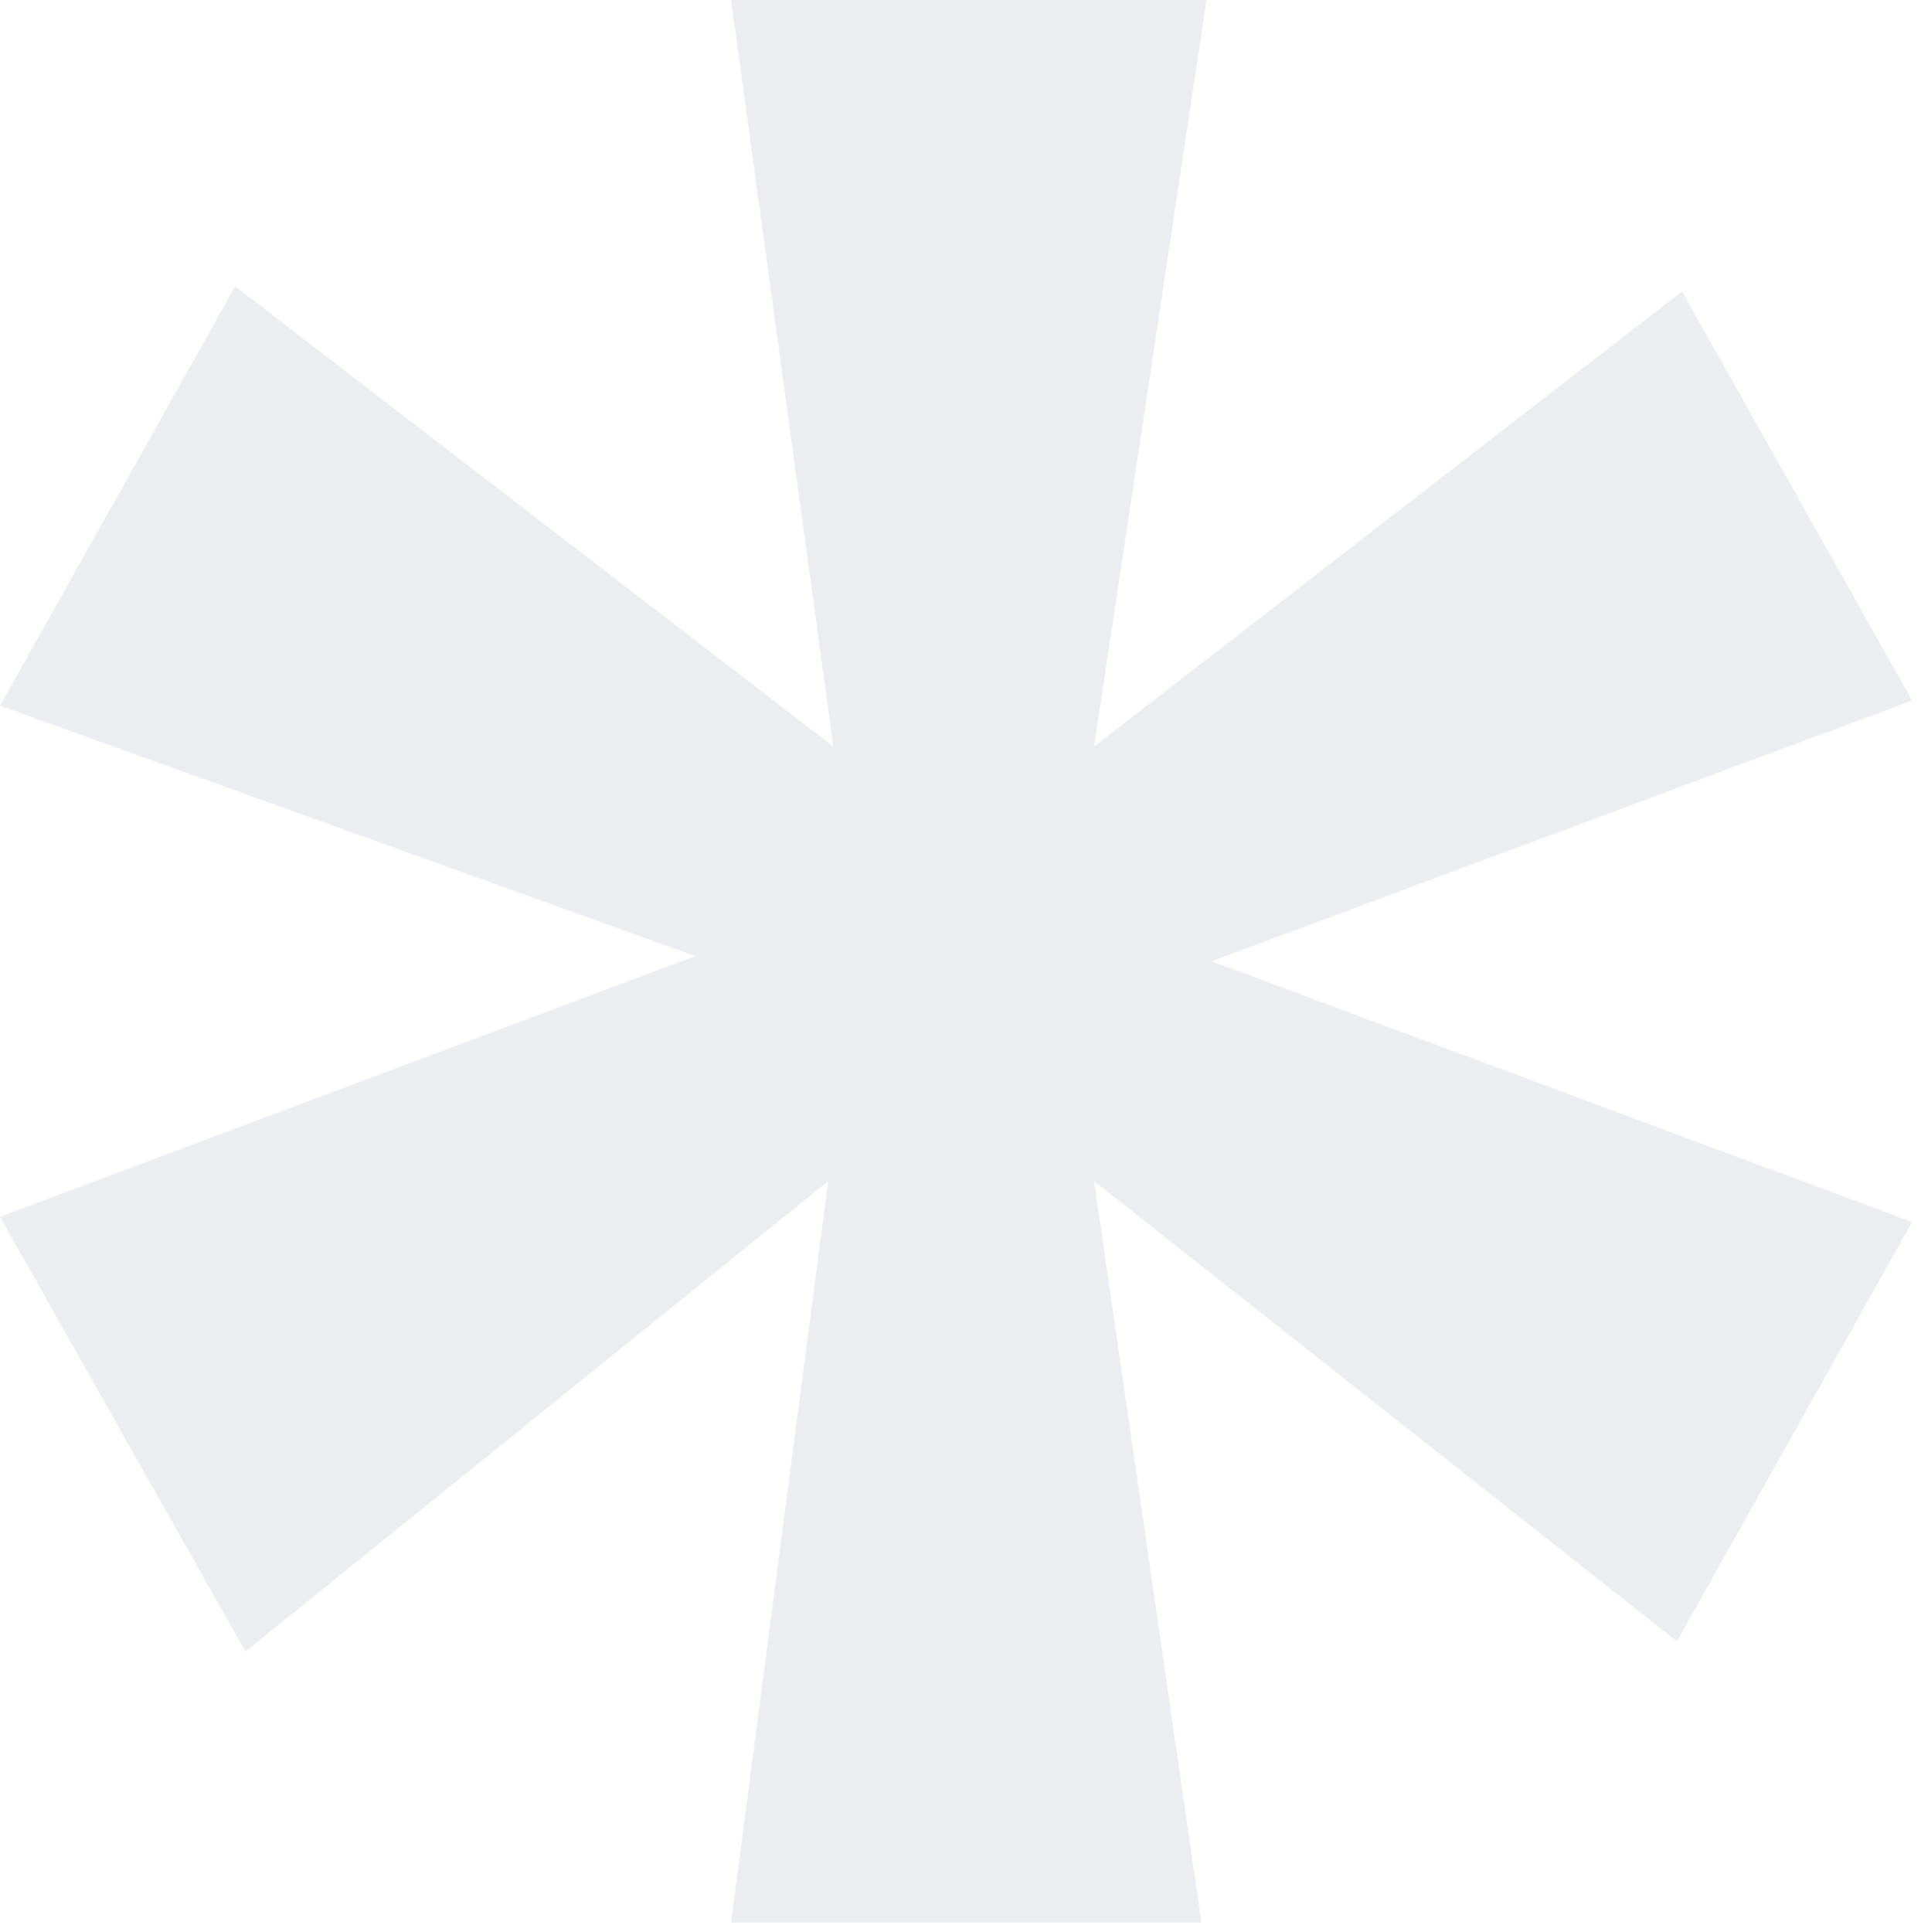 <svg xmlns="http://www.w3.org/2000/svg" width="183" height="184" fill="none"><path fill="#5A6384" d="m160.234 27.76 21.916 38.963-66.723 24.84L182.15 116.4l-22.403 39.936-55.522-43.833 10.228 70.62H69.646l9.253-70.62-55.521 44.807L0 115.914l66.236-24.839L0 67.21l22.404-39.936 56.982 43.833L69.646 0h45.294l-10.715 71.107 56.009-43.346Z" opacity=".11"/></svg>